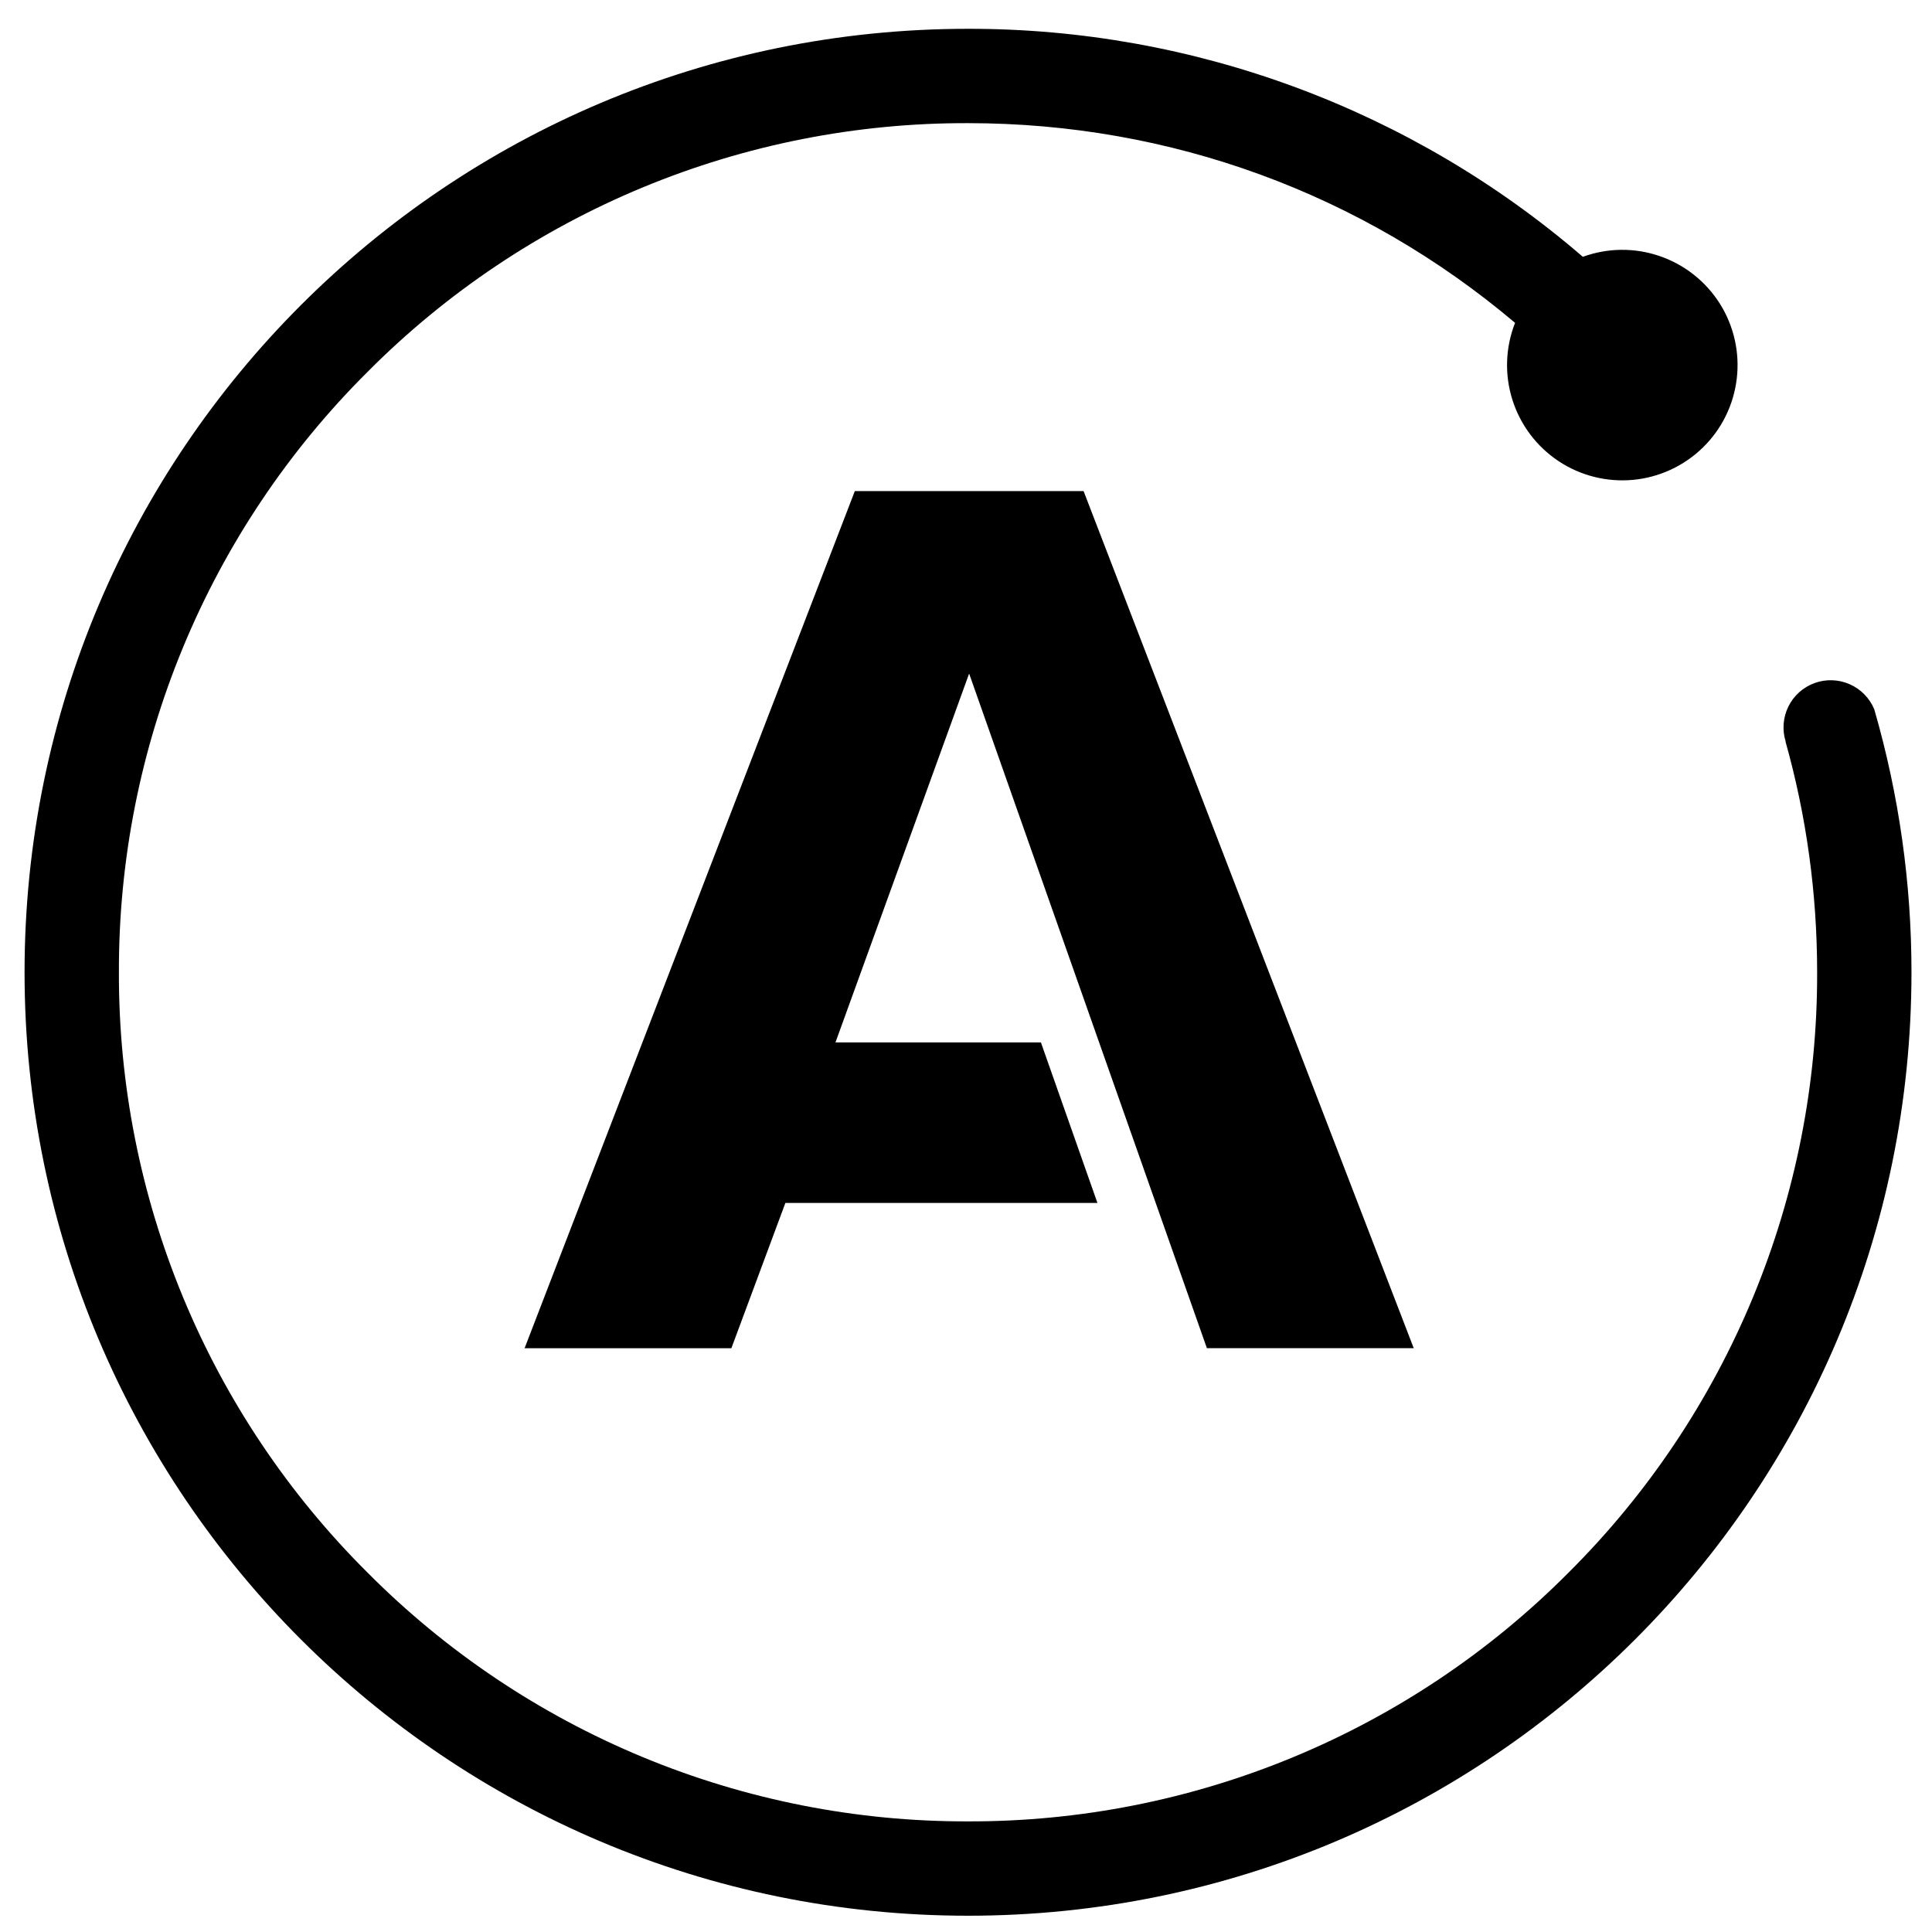 <svg width="66" height="66" viewBox="0 0 66 66" fill="none" xmlns="http://www.w3.org/2000/svg">
<path d="M33.069 0.984C15.268 0.984 0.839 15.415 0.839 33.214C0.839 51.016 15.268 65.444 33.069 65.444C50.868 65.444 65.299 51.016 65.299 33.214C65.3 30.176 64.873 27.153 64.029 24.235C63.871 23.851 63.57 23.543 63.19 23.375C62.81 23.207 62.38 23.192 61.989 23.334C61.598 23.476 61.278 23.763 61.094 24.135C60.91 24.508 60.877 24.937 61.002 25.334H60.996C61.708 27.866 62.076 30.512 62.076 33.214C62.087 37.025 61.341 40.8 59.883 44.321C58.425 47.841 56.283 51.038 53.581 53.725C50.894 56.428 47.697 58.57 44.176 60.028C40.655 61.486 36.88 62.231 33.069 62.221C29.258 62.231 25.483 61.486 21.963 60.028C18.442 58.569 15.245 56.427 12.558 53.725C9.856 51.038 7.713 47.842 6.255 44.321C4.797 40.8 4.052 37.025 4.062 33.214C4.052 29.403 4.797 25.628 6.256 22.107C7.714 18.586 9.856 15.39 12.558 12.702C15.245 10 18.442 7.858 21.962 6.4C25.483 4.941 29.258 4.196 33.069 4.207C39.988 4.207 46.533 6.613 51.757 11.029C51.427 11.867 51.394 12.793 51.664 13.652C51.934 14.511 52.49 15.252 53.24 15.751C53.99 16.25 54.889 16.476 55.786 16.393C56.682 16.309 57.523 15.921 58.169 15.292C58.814 14.664 59.224 13.833 59.33 12.938C59.437 12.044 59.234 11.14 58.755 10.377C58.275 9.615 57.549 9.04 56.697 8.748C55.845 8.455 54.919 8.464 54.072 8.773C48.234 3.739 40.778 0.974 33.069 0.984ZM29.202 16.777L17.921 46.057H24.985L26.83 41.094H37.49L35.559 35.61H28.541L33.107 23.01L41.229 46.055H48.295L37.017 16.777H29.202Z" fill="black"/>
</svg>
